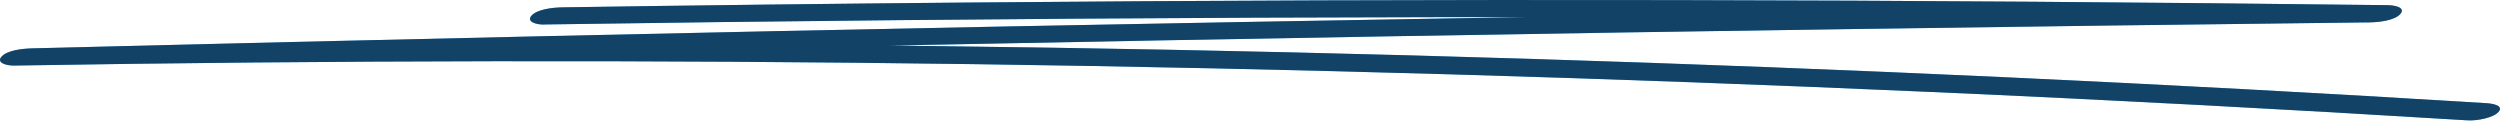 <svg width="261" height="13" viewBox="0 0 261 13" fill="none" xmlns="http://www.w3.org/2000/svg">
<path d="M56.81 2.555C81.601 2.187 106.405 1.95 131.209 1.845C156.014 1.74 180.589 1.775 205.272 1.941C219.293 2.038 233.328 2.17 247.35 2.345L249.253 0.547C217.242 0.906 185.245 1.354 153.247 1.889C121.25 2.424 89.252 3.047 57.255 3.766C39.293 4.169 21.344 4.591 3.382 5.047C2.329 5.073 0.75 5.248 0.157 5.915C-0.397 6.538 0.629 6.862 1.479 6.845C34.826 6.292 68.2 6.24 101.56 6.696C134.921 7.152 168.254 8.126 201.547 9.599C220.251 10.424 238.942 11.415 257.606 12.564C258.619 12.626 260.292 12.301 260.832 11.696C261.426 11.038 260.319 10.81 259.509 10.766C226.297 8.722 193.004 7.178 159.684 6.143C126.365 5.108 92.991 4.591 59.63 4.582C40.885 4.582 22.14 4.731 3.395 5.047L1.493 6.845C33.477 6.029 65.474 5.31 97.471 4.669C129.469 4.038 161.466 3.485 193.463 3.029C211.425 2.775 229.401 2.538 247.363 2.336C248.416 2.327 250.009 2.126 250.589 1.468C251.169 0.81 250.103 0.547 249.266 0.538C224.448 0.24 199.658 0.056 174.853 0.012C150.049 -0.032 125.474 0.047 100.791 0.266C86.769 0.389 72.734 0.555 58.713 0.766C57.66 0.784 56.068 0.977 55.487 1.634C54.934 2.257 55.96 2.582 56.81 2.564V2.555Z" fill="#2CA5FF"/>
<path d="M56.81 2.555C81.601 2.187 106.405 1.95 131.209 1.845C156.014 1.74 180.589 1.775 205.272 1.941C219.293 2.038 233.328 2.17 247.35 2.345L249.253 0.547C217.242 0.906 185.245 1.354 153.247 1.889C121.25 2.424 89.252 3.047 57.255 3.766C39.293 4.169 21.344 4.591 3.382 5.047C2.329 5.073 0.75 5.248 0.157 5.915C-0.397 6.538 0.629 6.862 1.479 6.845C34.826 6.292 68.2 6.24 101.56 6.696C134.921 7.152 168.254 8.126 201.547 9.599C220.251 10.424 238.942 11.415 257.606 12.564C258.619 12.626 260.292 12.301 260.832 11.696C261.426 11.038 260.319 10.81 259.509 10.766C226.297 8.722 193.004 7.178 159.684 6.143C126.365 5.108 92.991 4.591 59.63 4.582C40.885 4.582 22.14 4.731 3.395 5.047L1.493 6.845C33.477 6.029 65.474 5.31 97.471 4.669C129.469 4.038 161.466 3.485 193.463 3.029C211.425 2.775 229.401 2.538 247.363 2.336C248.416 2.327 250.009 2.126 250.589 1.468C251.169 0.81 250.103 0.547 249.266 0.538C224.448 0.24 199.658 0.056 174.853 0.012C150.049 -0.032 125.474 0.047 100.791 0.266C86.769 0.389 72.734 0.555 58.713 0.766C57.66 0.784 56.068 0.977 55.487 1.634C54.934 2.257 55.96 2.582 56.81 2.564V2.555Z" fill="black" fill-opacity="0.6"/>
</svg>
